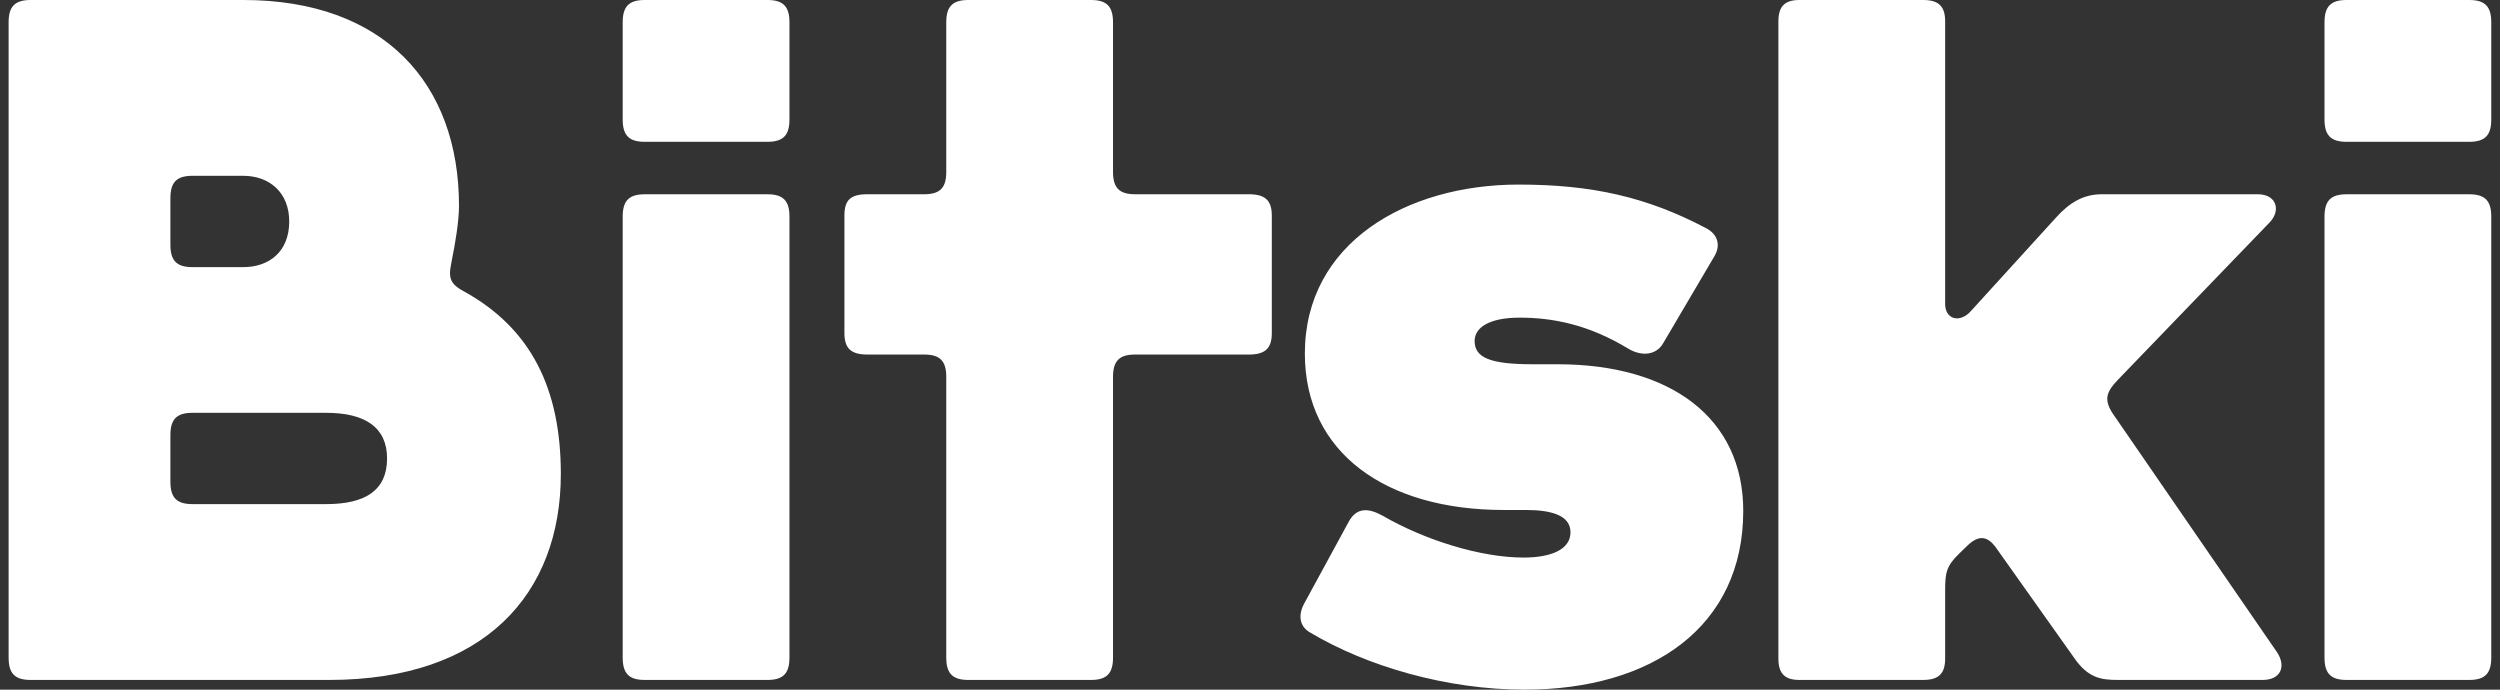 <svg width="87" height="24" viewBox="0 0 87 24" fill="none" xmlns="http://www.w3.org/2000/svg">
<rect x="0" y="0" width="87" height="24" fill="#333333" stroke="none"/>
<g clip-path="url(#clip0_5410_150427)">
<path fill-rule="evenodd" clip-rule="evenodd" d="M1.065 0H8.466C13.366 0 15.973 2.907 15.973 7.166C15.973 7.707 15.834 8.518 15.729 9.025C15.695 9.228 15.66 9.363 15.66 9.498C15.66 9.769 15.764 9.938 16.146 10.141C18.475 11.425 19.517 13.521 19.517 16.495C19.517 20.653 16.876 23.662 11.455 23.662H1.065C0.509 23.662 0.3 23.425 0.3 22.884V0.777C0.3 0.237 0.509 0 1.065 0ZM6.694 9.296H8.466C9.37 9.296 10.065 8.755 10.065 7.707C10.065 6.693 9.37 6.118 8.466 6.118H6.694C6.138 6.118 5.93 6.355 5.93 6.896V8.518C5.93 9.059 6.138 9.296 6.694 9.296ZM6.694 17.543H11.351C12.706 17.543 13.47 17.07 13.47 15.954C13.47 14.873 12.706 14.366 11.351 14.366H6.694C6.138 14.366 5.93 14.602 5.93 15.143V16.766C5.93 17.306 6.138 17.543 6.694 17.543ZM21.67 22.884V7.538C21.67 6.997 21.878 6.761 22.434 6.761H26.709C27.265 6.761 27.473 6.997 27.473 7.538V22.884C27.473 23.425 27.265 23.662 26.709 23.662H22.434C21.878 23.662 21.67 23.425 21.67 22.884ZM21.67 4.158V0.777C21.67 0.237 21.878 0 22.434 0H26.709C27.265 0 27.473 0.237 27.473 0.777V4.158C27.473 4.698 27.265 4.935 26.709 4.935H22.434C21.878 4.935 21.67 4.698 21.67 4.158ZM32.166 12.338H30.185C29.629 12.338 29.386 12.135 29.386 11.594V7.504C29.386 6.963 29.594 6.76 30.185 6.76H32.166C32.722 6.76 32.93 6.524 32.93 5.983V0.777C32.93 0.237 33.139 0 33.695 0H37.969C38.525 0 38.733 0.237 38.733 0.777V5.983C38.733 6.524 38.942 6.76 39.498 6.76H43.46C44.016 6.76 44.259 6.963 44.259 7.504V11.594C44.259 12.135 44.016 12.338 43.46 12.338H39.498C38.942 12.338 38.733 12.574 38.733 13.115V22.884C38.733 23.425 38.525 23.662 37.969 23.662H33.695C33.139 23.662 32.93 23.425 32.93 22.884V13.115C32.93 12.574 32.722 12.338 32.166 12.338ZM53.054 24C50.344 24 47.564 23.189 45.583 22.006C45.235 21.803 45.166 21.431 45.374 21.025L46.938 18.152C47.216 17.645 47.633 17.679 48.12 17.949C49.579 18.794 51.525 19.403 53.02 19.403C53.958 19.403 54.653 19.133 54.653 18.524C54.653 17.949 54.027 17.747 53.089 17.747H52.325C48.224 17.747 45.409 15.752 45.409 12.305C45.409 8.451 48.954 6.423 52.846 6.423C55.417 6.423 57.329 6.862 59.379 7.944C59.761 8.147 59.9 8.519 59.657 8.924L57.885 11.933C57.641 12.372 57.12 12.406 56.668 12.136C55.278 11.29 54.027 11.054 52.881 11.054C51.838 11.054 51.317 11.392 51.317 11.865C51.317 12.44 51.838 12.676 53.332 12.676H54.201C58.128 12.676 60.665 14.535 60.665 17.78C60.665 21.803 57.502 24 53.054 24ZM73.599 14.501L79.229 22.681C79.576 23.188 79.368 23.662 78.742 23.662H73.703C73.112 23.662 72.661 23.594 72.174 22.884L69.464 19.064C69.151 18.625 68.838 18.625 68.456 18.997L68.178 19.267C67.726 19.707 67.691 19.943 67.691 20.552V22.918C67.691 23.425 67.483 23.662 66.927 23.662H62.618C62.096 23.662 61.888 23.425 61.888 22.918V0.744C61.888 0.237 62.096 0 62.618 0H66.927C67.483 0 67.691 0.237 67.691 0.744V10.58C67.691 11.121 68.213 11.256 68.595 10.817L71.549 7.572C72.035 7.031 72.522 6.76 73.147 6.76H78.568C79.229 6.76 79.402 7.335 78.951 7.774L73.703 13.217C73.286 13.656 73.182 13.927 73.599 14.501ZM80.893 22.884V7.538C80.893 6.997 81.102 6.761 81.657 6.761H85.932C86.488 6.761 86.696 6.997 86.696 7.538V22.884C86.696 23.425 86.488 23.662 85.932 23.662H81.657C81.102 23.662 80.893 23.425 80.893 22.884ZM80.893 4.158V0.777C80.893 0.237 81.102 0 81.657 0H85.932C86.488 0 86.696 0.237 86.696 0.777V4.158C86.696 4.698 86.488 4.935 85.932 4.935H81.657C81.102 4.935 80.893 4.698 80.893 4.158Z" fill="white"/>
</g>
<defs>
<clipPath id="clip0_5410_150427">
<rect width="87" height="24" fill="white"/>
</clipPath>
</defs>
</svg>
